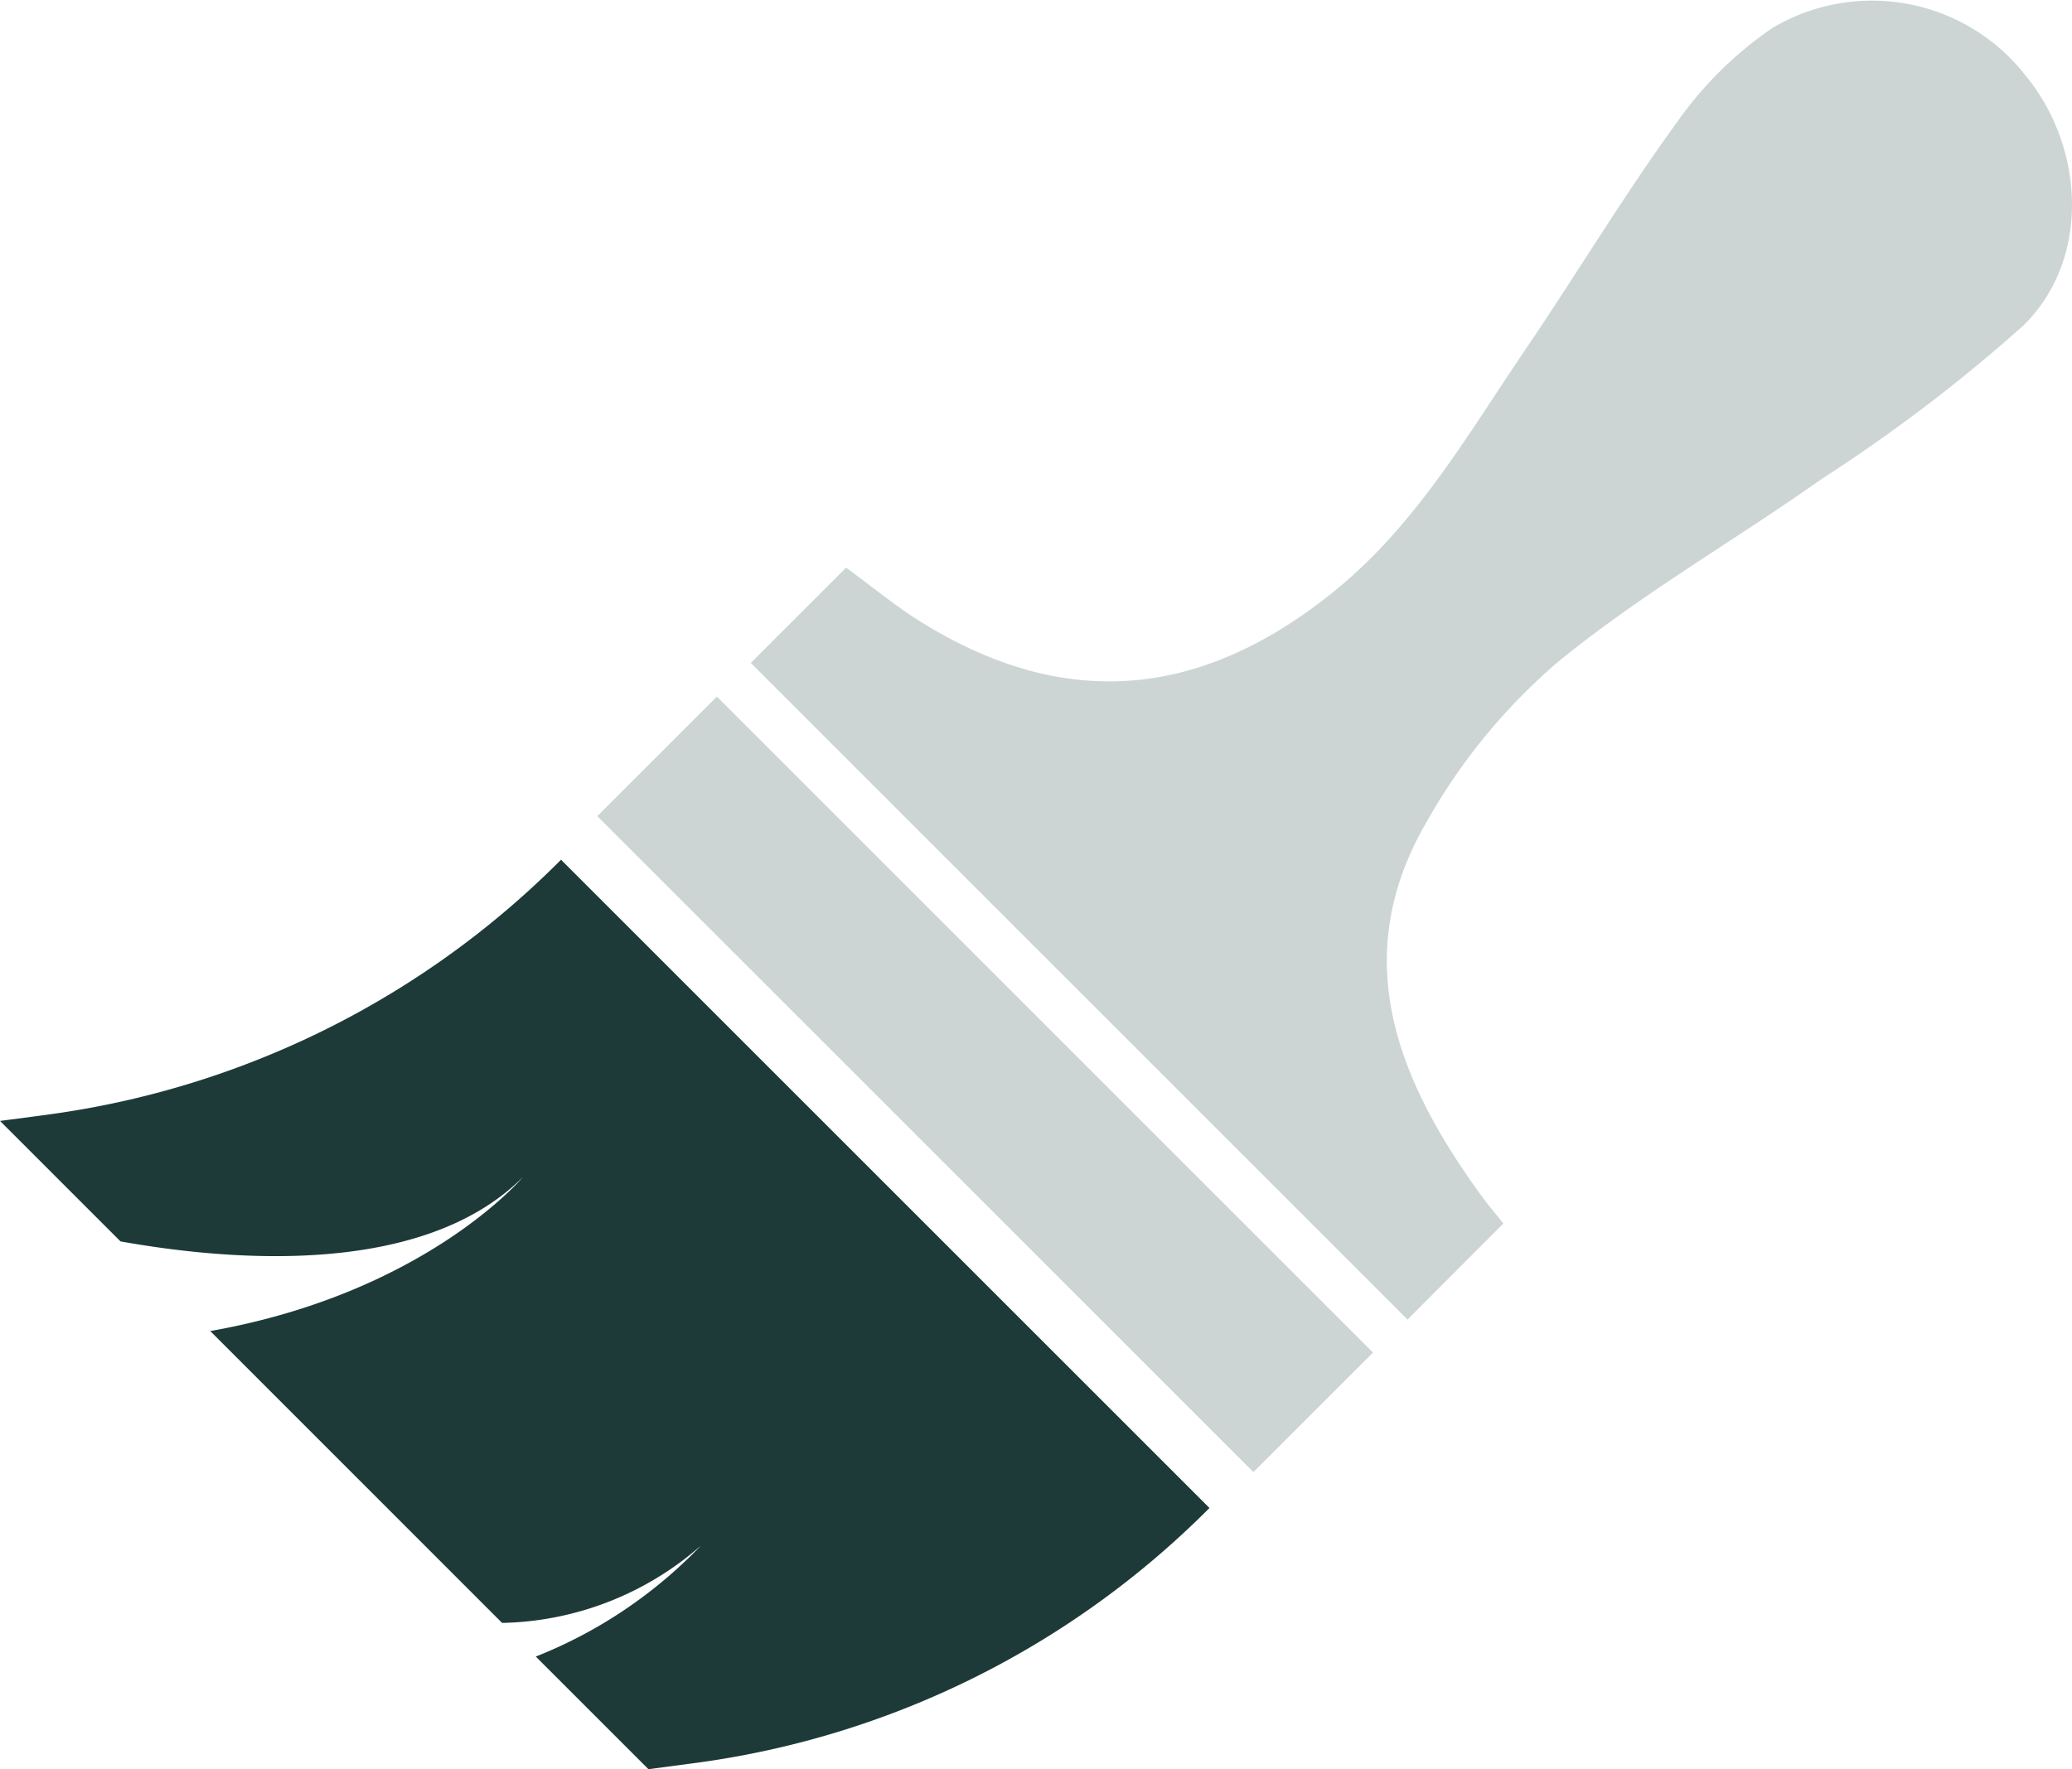 <?xml version="1.0" encoding="UTF-8"?>
<svg xmlns="http://www.w3.org/2000/svg" xmlns:xlink="http://www.w3.org/1999/xlink" width="73.938" height="63.15" viewBox="0 0 73.938 63.15">
  <defs>
    <clipPath id="clip-path">
      <rect id="Rectangle_268" data-name="Rectangle 268" width="73.938" height="63.15" transform="translate(0 0)" fill="none"></rect>
    </clipPath>
  </defs>
  <g id="icone-vernis" transform="translate(0 0)">
    <g id="Groupe_329" data-name="Groupe 329" clip-path="url(#clip-path)">
      <path id="Tracé_75" data-name="Tracé 75" d="M26.792,23.662l3.4-3.4c.949.693,1.783,1.388,2.7,1.955,5.115,3.167,9.945,2.718,14.648-1.056,2.972-2.385,4.8-5.6,6.871-8.651,1.826-2.689,3.5-5.485,5.406-8.112A13.4,13.4,0,0,1,63.246,1a6.952,6.952,0,0,1,9.032,1.692c2.14,2.6,2.316,6.6-.091,8.942A57.951,57.951,0,0,1,65,17.1c-3.13,2.214-6.492,4.134-9.442,6.559a21.157,21.157,0,0,0-4.668,5.71c-2.808,4.847-1.006,9.212,1.97,13.31.233.321.492.621.788.992L50.227,47.1,26.792,23.662" fill="#ccd5d4"></path>
      <path id="Tracé_76" data-name="Tracé 76" d="M21.315,29.132l4.267-4.267L48.994,48.278l-4.267,4.266L21.315,29.132" fill="#ccd5d4"></path>
      <path id="Tracé_77" data-name="Tracé 77" d="M20.02,30.687A31.817,31.817,0,0,1,1.779,39.775L0,40.011l4.3,4.3c4.077.727,10.824,1.242,14.364-2.3,0,0-3.467,4.14-11.162,5.5L17.917,57.929a11.082,11.082,0,0,0,7.09-2.756,16.644,16.644,0,0,1-5.888,3.957l4.02,4.02,1.779-.236a31.811,31.811,0,0,0,18.241-9.088Z" fill="#1d3a39"></path>
    </g>
  </g>
</svg>
